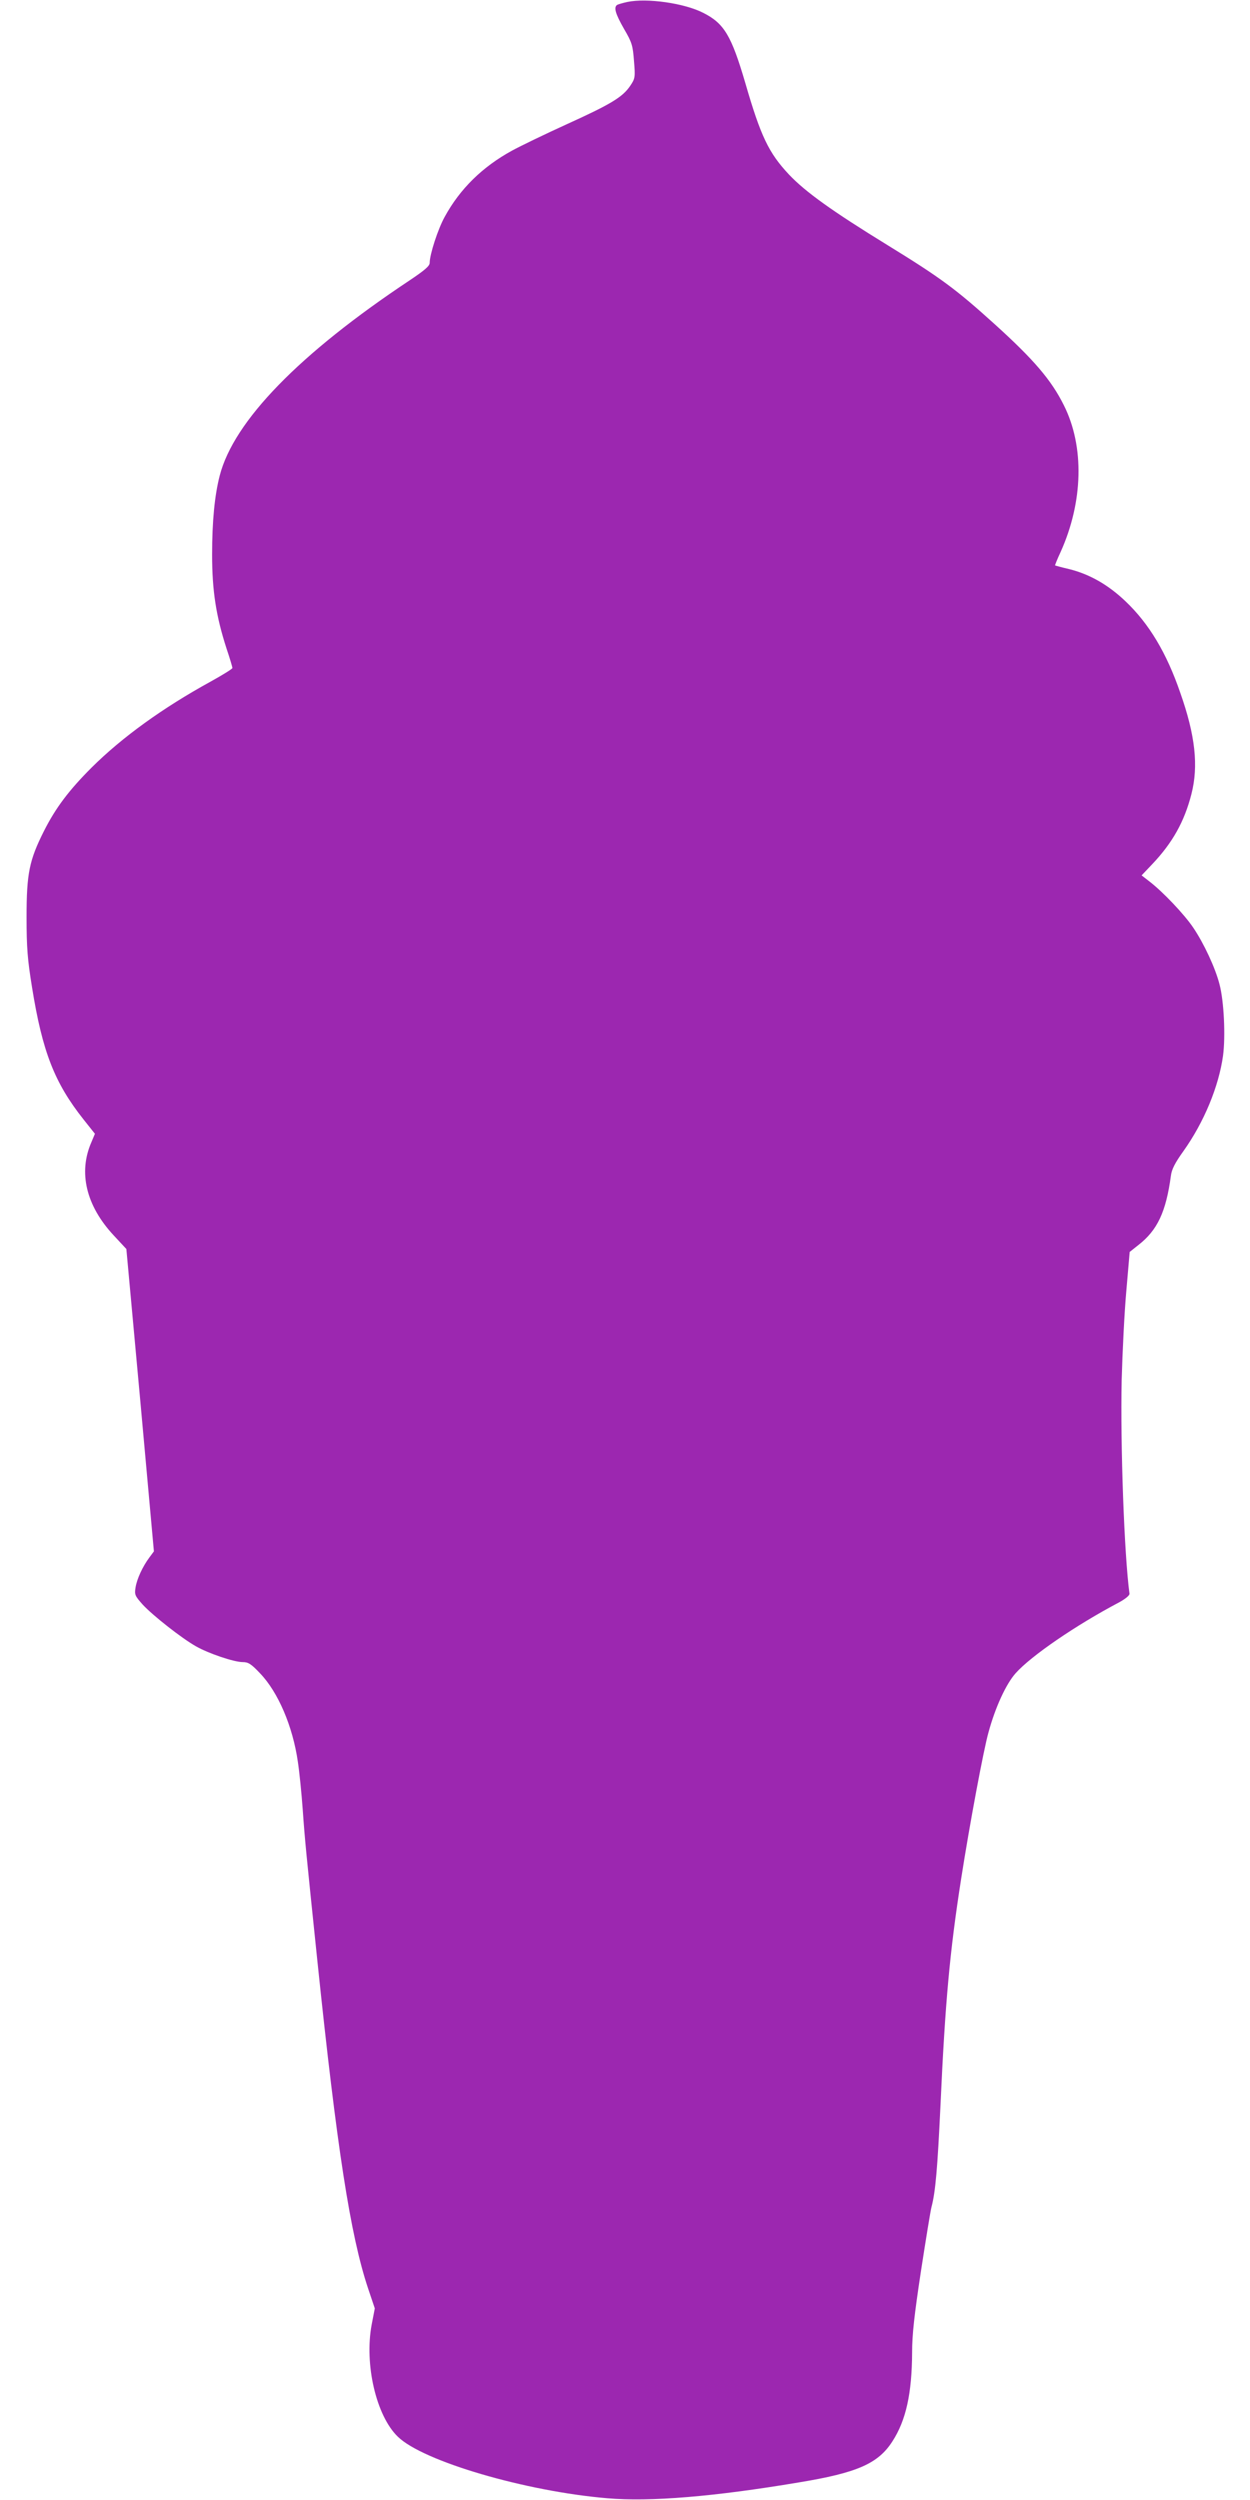 <?xml version="1.0" standalone="no"?>
<!DOCTYPE svg PUBLIC "-//W3C//DTD SVG 20010904//EN"
 "http://www.w3.org/TR/2001/REC-SVG-20010904/DTD/svg10.dtd">
<svg version="1.0" xmlns="http://www.w3.org/2000/svg"
 width="640pt" height="1280pt" viewBox="0 0 640 1280"
 preserveAspectRatio="xMidYMid meet">
<g transform="translate(0,1280) scale(0.1,-0.1)"
fill="#9c27b0" stroke="none">
<path d="M3212 12790 c-23 -5 -47 -12 -52 -15 -19 -12 -9 -46 35 -123 41 -70
45 -85 51 -164 7 -83 6 -90 -19 -127 -39 -58 -98 -94 -325 -197 -112 -51 -238
-112 -280 -135 -152 -83 -267 -196 -345 -339 -35 -63 -77 -193 -77 -236 0 -16
-26 -38 -102 -89 -566 -376 -901 -721 -973 -1000 -26 -101 -39 -233 -39 -405
0 -184 20 -314 74 -481 17 -50 30 -95 30 -99 0 -5 -51 -36 -112 -70 -244 -134
-452 -284 -609 -440 -116 -116 -184 -206 -244 -325 -75 -149 -89 -217 -89
-440 0 -159 5 -218 28 -360 53 -330 115 -489 264 -677 l58 -73 -18 -43 c-68
-155 -27 -325 113 -476 l66 -71 71 -774 70 -774 -23 -31 c-35 -47 -64 -110
-71 -154 -6 -37 -3 -43 37 -88 52 -56 198 -171 272 -213 65 -37 195 -81 240
-81 28 0 43 -9 89 -58 92 -96 167 -271 193 -452 8 -52 19 -162 25 -245 11
-157 17 -216 75 -775 100 -961 169 -1404 259 -1675 l35 -104 -16 -83 c-38
-203 23 -467 134 -574 129 -126 655 -280 1072 -315 220 -19 547 8 981 81 298
49 406 96 479 210 70 108 100 246 101 455 0 92 11 190 45 415 25 162 49 310
54 329 21 79 31 201 46 516 24 533 48 794 106 1165 43 276 115 662 140 750 35
129 90 248 139 303 79 89 310 247 530 363 33 18 54 36 53 44 -27 201 -47 755
-40 1095 4 143 14 349 24 458 l17 197 44 35 c98 76 142 170 167 355 4 33 21
66 64 126 106 149 181 331 203 489 13 99 5 278 -18 365 -21 83 -80 210 -135
291 -45 67 -155 183 -224 236 l-40 31 56 59 c102 108 163 216 199 357 37 144
20 301 -57 519 -70 204 -160 354 -280 468 -89 85 -184 139 -288 165 -39 9 -71
18 -73 19 -1 1 11 32 28 68 116 257 123 541 17 752 -64 129 -154 234 -354 415
-199 180 -276 237 -549 405 -283 174 -420 272 -505 362 -103 110 -144 195
-223 468 -71 242 -108 305 -215 359 -97 50 -289 77 -389 56z"/>
</g>
</svg>
